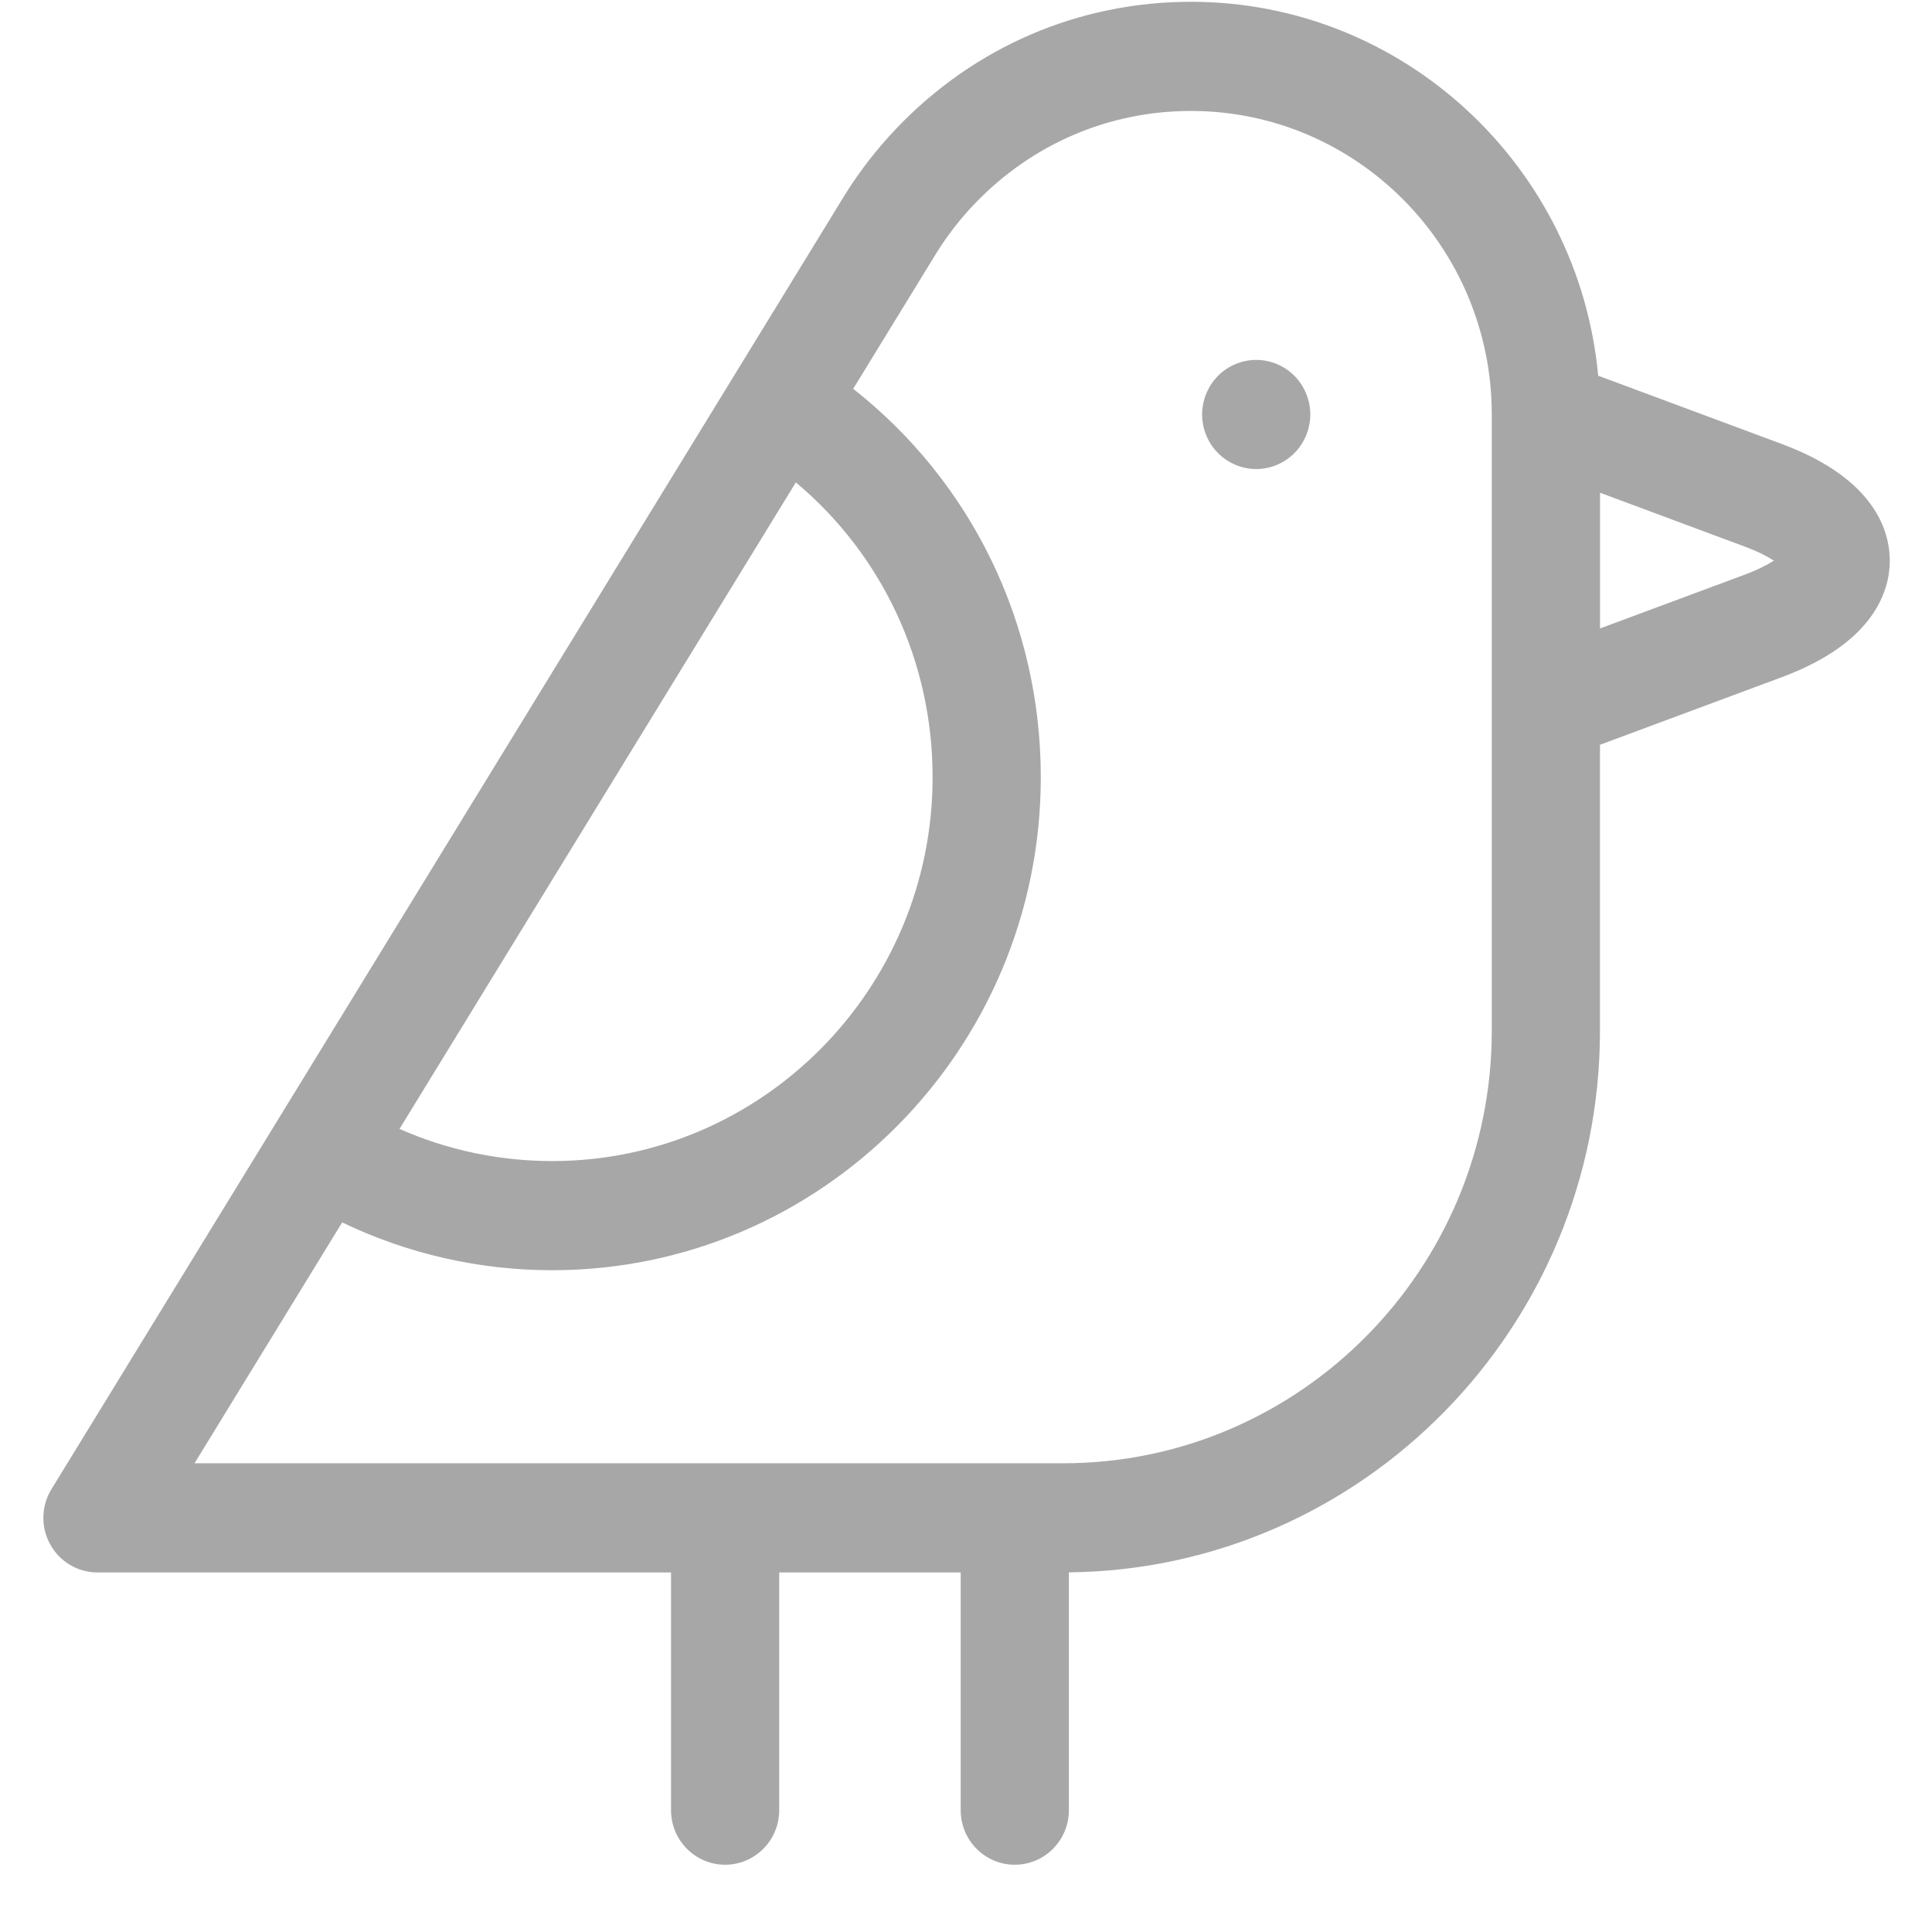 <svg width="28" height="28" viewBox="0 0 28 28" fill="none" xmlns="http://www.w3.org/2000/svg">
<path d="M18.206 5.216C17.999 5.216 17.798 5.3 17.652 5.447C17.506 5.594 17.422 5.799 17.422 6.007C17.422 6.215 17.506 6.419 17.652 6.566C17.798 6.713 17.999 6.798 18.206 6.798C18.412 6.798 18.614 6.713 18.76 6.566C18.906 6.419 18.99 6.215 18.99 6.007C18.99 5.799 18.906 5.594 18.76 5.447C18.614 5.3 18.412 5.216 18.206 5.216Z" fill="#A7A7A7"/>
<path fill-rule="evenodd" clip-rule="evenodd" d="M23.162 5.445L25.824 6.435C27.185 6.941 27.388 7.711 27.388 8.125C27.388 8.538 27.185 9.308 25.824 9.814L23.188 10.794V14.938C23.188 19.239 19.743 22.742 15.491 22.788V26.234C15.491 26.671 15.14 27.025 14.707 27.025C14.274 27.025 13.923 26.671 13.923 26.234V22.789H11.293V26.234C11.293 26.671 10.942 27.025 10.509 27.025C10.076 27.025 9.725 26.671 9.725 26.234V22.789H1.412C1.128 22.789 0.866 22.634 0.728 22.383C0.589 22.133 0.596 21.826 0.746 21.582L10.642 5.439V5.439L12.247 2.82L12.251 2.813C12.464 2.474 12.712 2.154 12.989 1.864C14.117 0.679 15.635 0.026 17.261 0.026C20.342 0.026 22.881 2.41 23.162 5.445ZM8.003 16.827C11.043 16.827 13.516 14.332 13.516 11.264C13.516 9.588 12.787 8.041 11.534 6.991L5.79 16.361C6.483 16.668 7.236 16.827 8.003 16.827ZM21.62 14.938C21.62 18.395 18.833 21.207 15.407 21.207H2.819L4.959 17.716C5.905 18.171 6.943 18.409 8.003 18.409C11.907 18.409 15.084 15.204 15.084 11.264C15.084 9.035 14.08 6.984 12.365 5.635L13.578 3.656C13.734 3.407 13.916 3.173 14.119 2.96C14.95 2.089 16.065 1.608 17.261 1.608C19.665 1.608 21.62 3.581 21.62 6.007V14.938ZM23.189 9.108L25.282 8.33C25.481 8.256 25.618 8.183 25.708 8.125C25.618 8.066 25.481 7.994 25.282 7.92L23.189 7.141V9.108Z" fill="#A7A7A7"/>
</svg>
